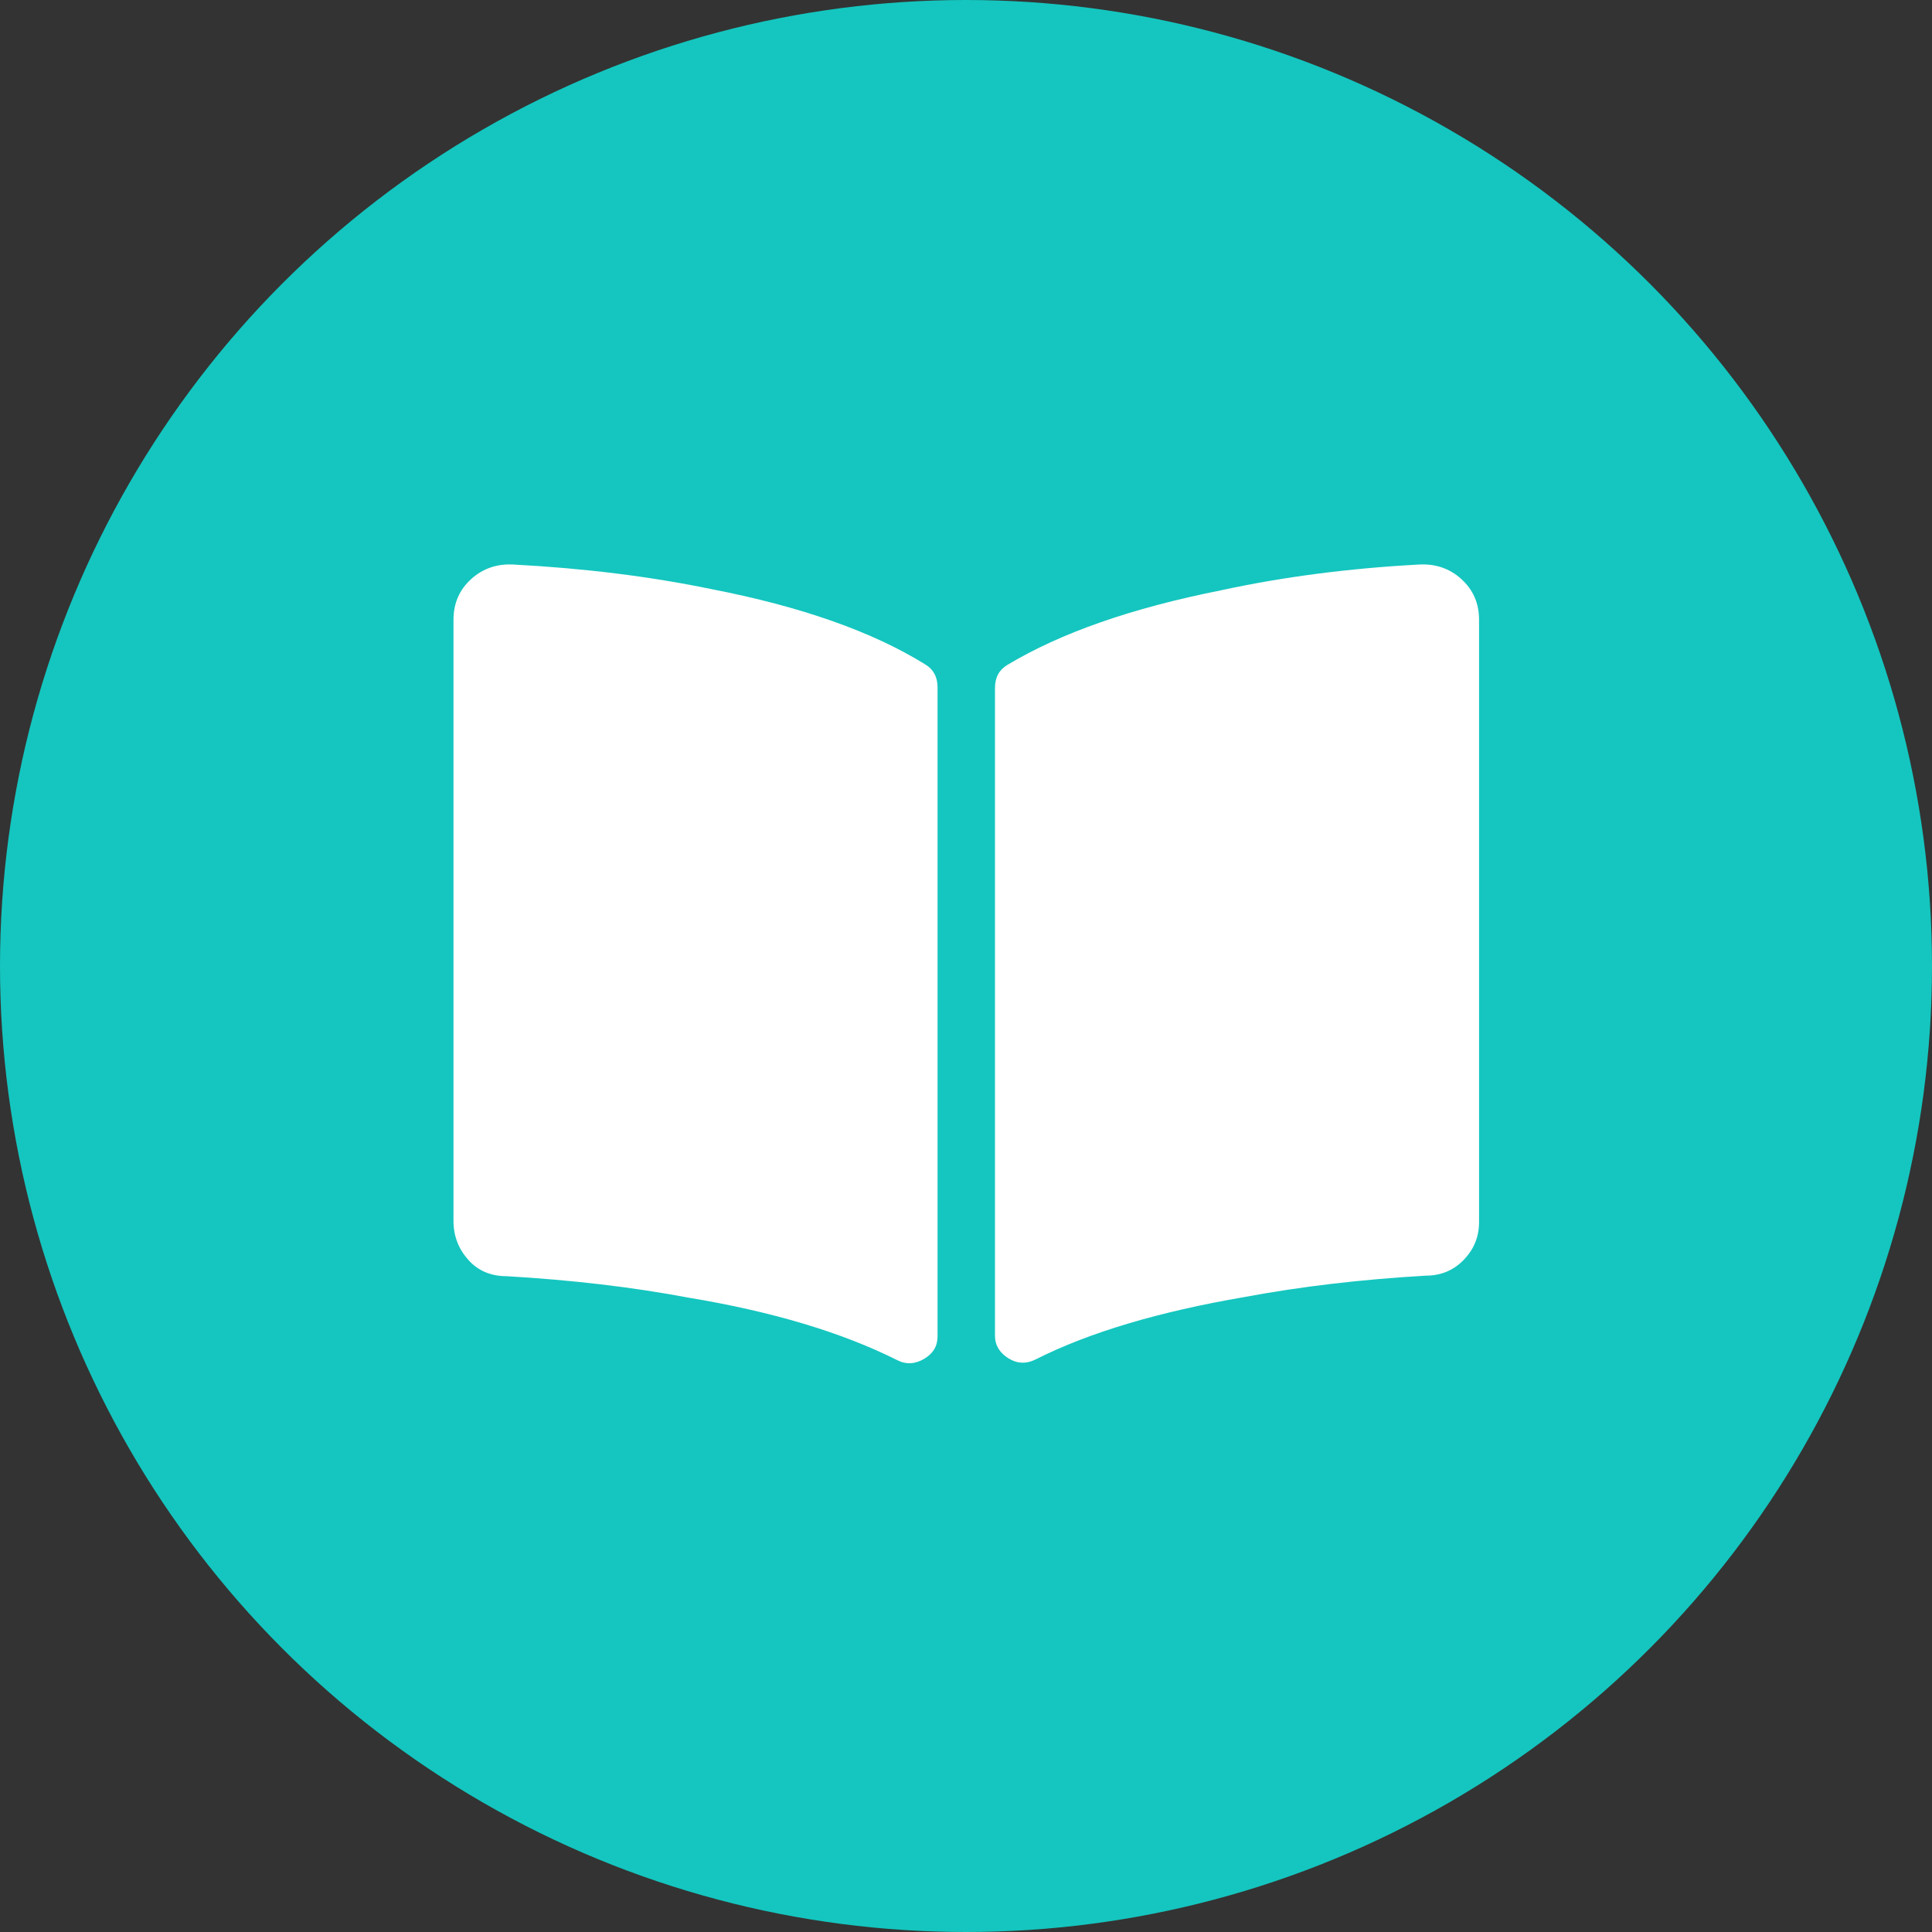 <?xml version="1.0" encoding="utf-8"?>
<!-- Generator: Adobe Illustrator 23.0.3, SVG Export Plug-In . SVG Version: 6.00 Build 0)  -->
<svg version="1.1" id="Ebene_1" xmlns="http://www.w3.org/2000/svg" xmlns:xlink="http://www.w3.org/1999/xlink" x="0px" y="0px"
	 viewBox="0 0 360 360" style="enable-background:new 0 0 360 360;" xml:space="preserve">
<rect x="0" y="0" width="360" height="360" fill="#333333" stroke="none"/>
<style type="text/css">
	.st0{fill:#14C6BF;}
	.st1{fill:#FFFFFF;}
</style>
<circle class="st0" cx="180" cy="180" r="180"/>
<g>
	<path class="st1" d="M172.4,123.8c1.5,0.9,2.3,2.3,2.3,4.3V249c0,1.8-0.8,3.2-2.5,4.2s-3.4,1.1-5.1,0.2c-10.2-5.1-23.1-9-38.8-11.6
		c-10.6-2-21.9-3.3-33.9-4c-2.9,0-5.3-1-7.1-3s-2.8-4.4-2.8-7.3V115.5c0-3.1,1.1-5.6,3.3-7.6s4.9-2.9,8-2.7
		c13.1,0.7,25.3,2.2,36.9,4.6C149.1,113,162.4,117.6,172.4,123.8z M264.3,105.2c3.1-0.2,5.8,0.7,8,2.7s3.3,4.5,3.3,7.6v112.2
		c0,2.7-0.9,5-2.8,7s-4.3,3-7.1,3c-12,0.7-23.2,2-33.9,4c-15.7,2.7-28.7,6.5-38.8,11.6c-1.8,0.9-3.5,0.8-5.1-0.2s-2.5-2.4-2.5-4.2
		V128.2c0-2,0.8-3.4,2.3-4.3c10-6,23.2-10.6,39.8-13.9C239,107.5,251.3,105.9,264.3,105.2z"/>
</g>
</svg>
